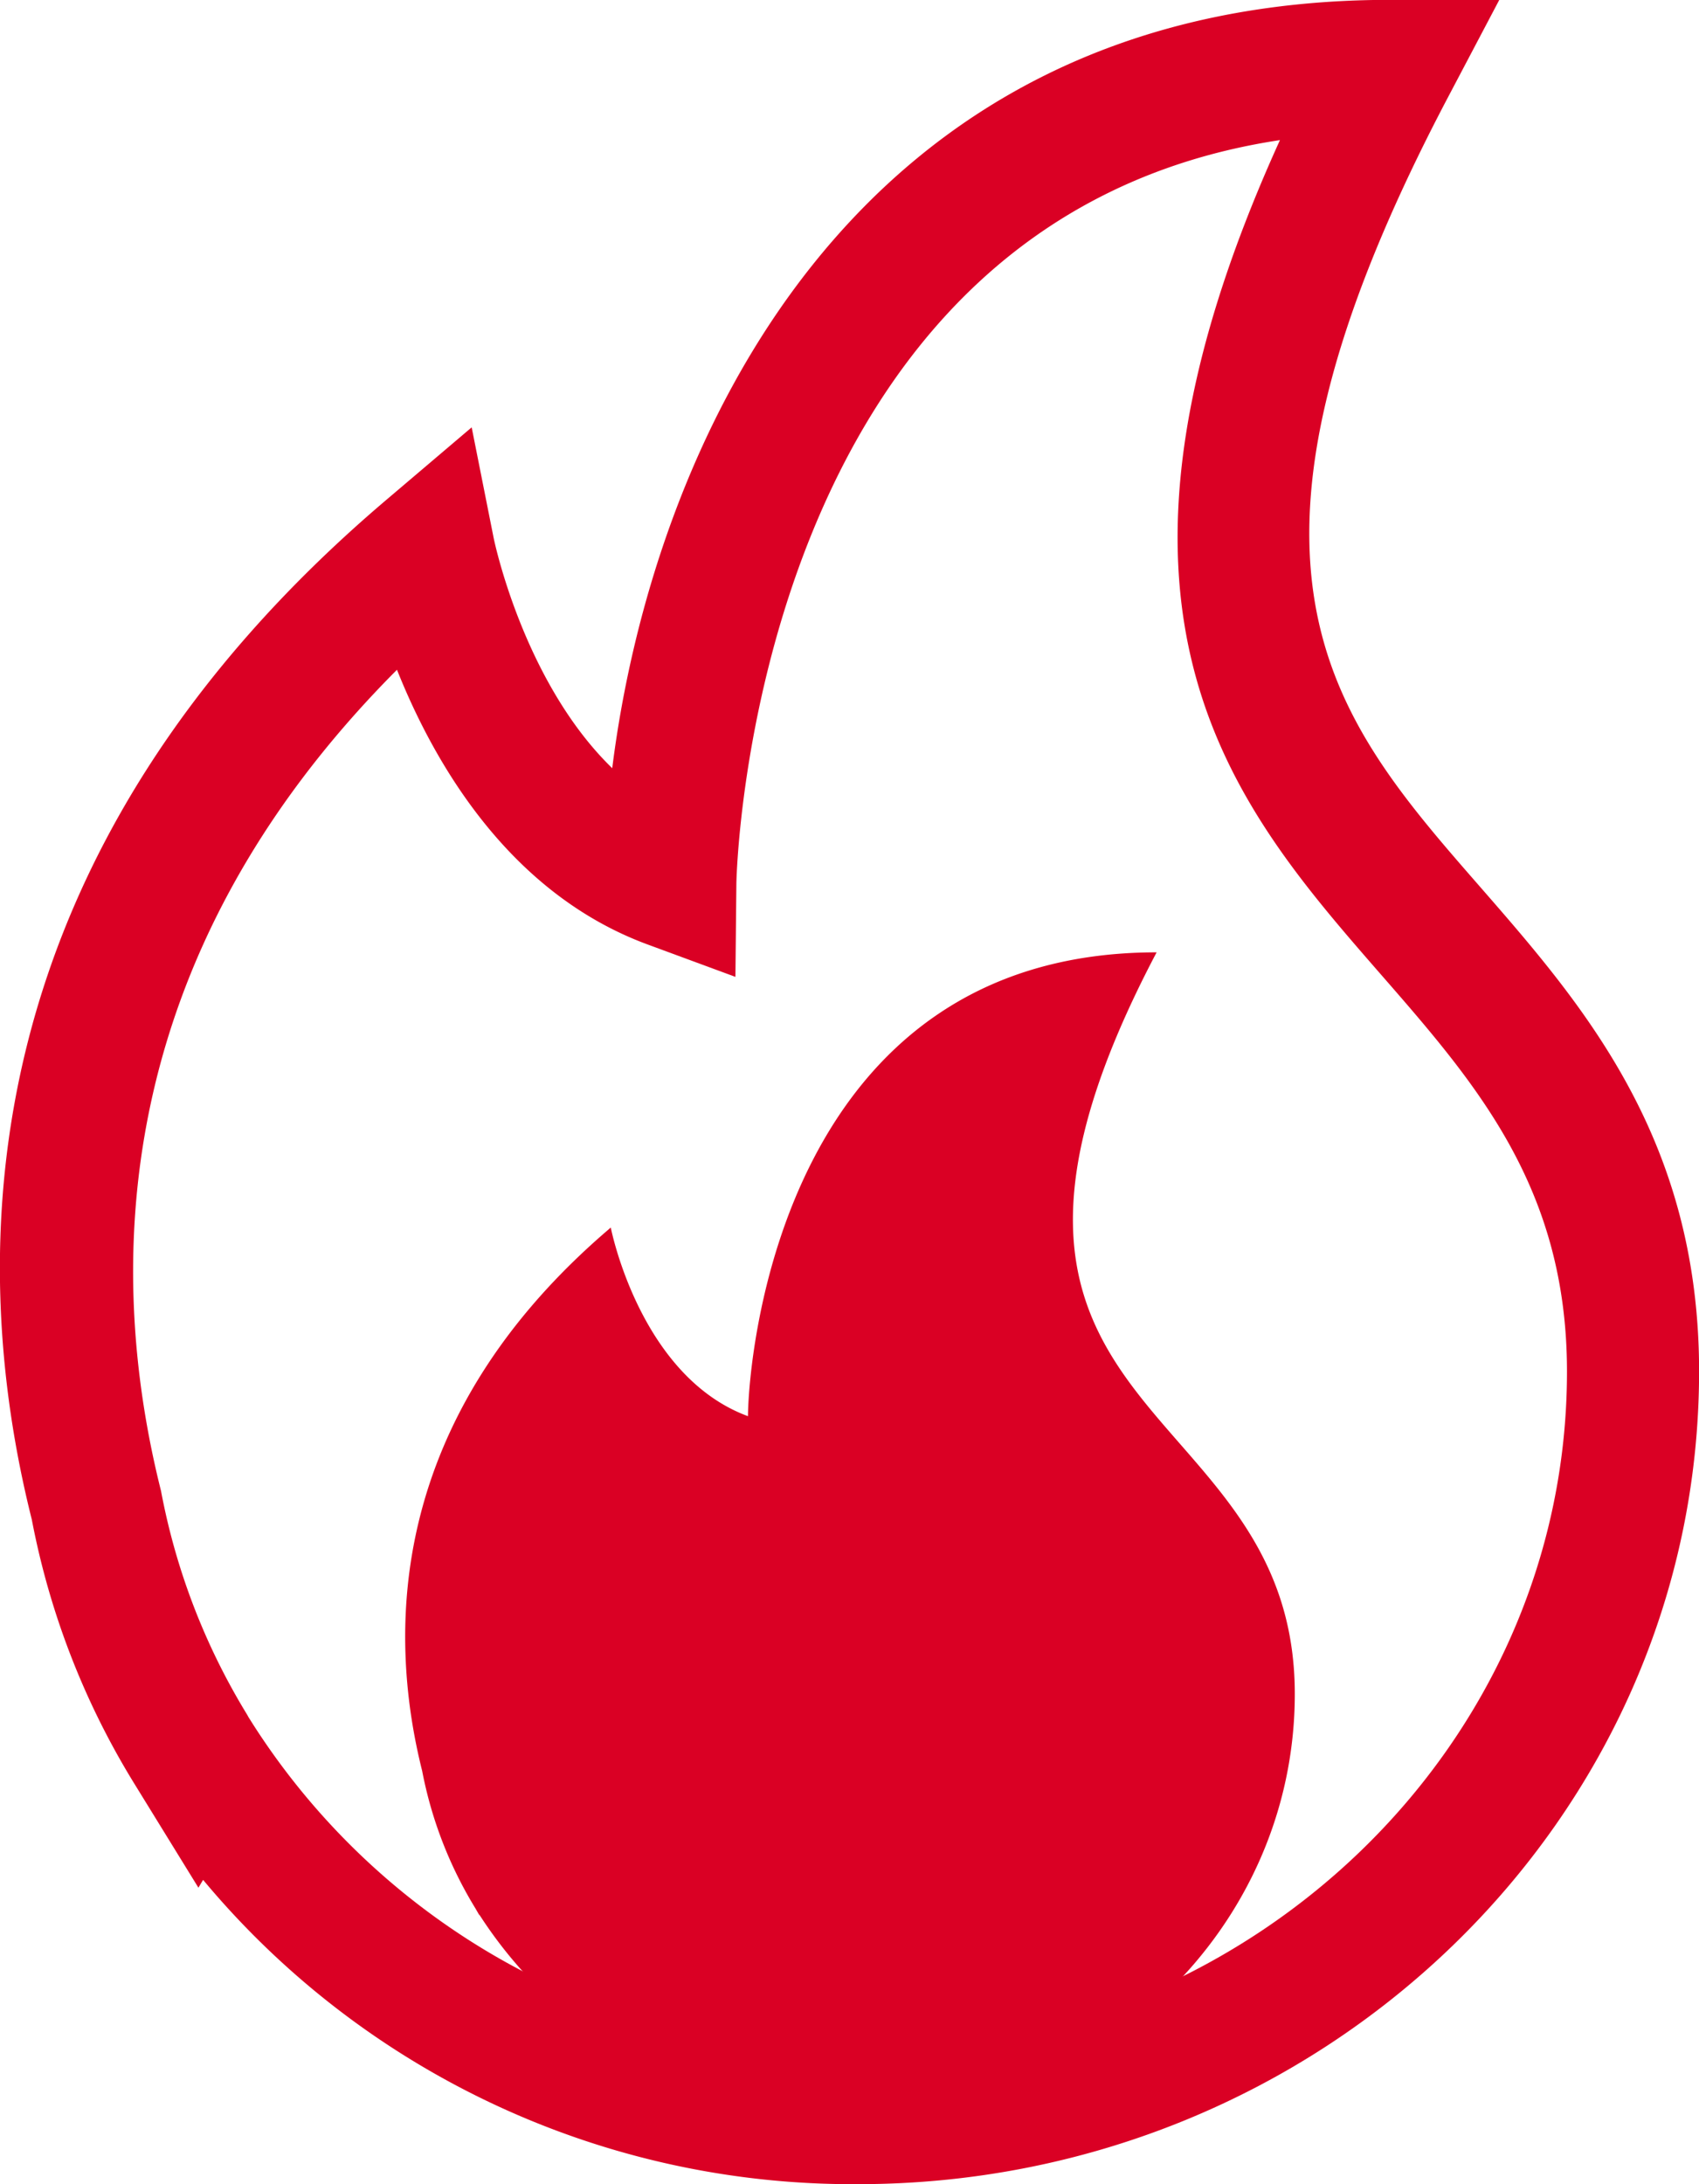 <svg xmlns="http://www.w3.org/2000/svg" width="59.956" height="77.037" viewBox="0 0 59.956 77.037">
  <g id="Group_4035" data-name="Group 4035" transform="translate(0)">
    <g id="Group_1930" data-name="Group 1930">
      <g id="Group_1929" data-name="Group 1929">
        <path id="Path_2404" data-name="Path 2404" d="M-1448.747,78.993a29.83,29.83,0,0,1-23.118-10.733l-.165.277-2.3-3.732a27.624,27.624,0,0,1-3.58-9.254c-2.374-9.456-2.162-23.5,12.5-35.955l3.023-2.567.774,3.893c.012.065,1.044,5.08,4.186,8.129,1.392-11.121,8.247-27.1,27.441-27.1h3.863l-1.8,3.415c-8.738,16.578-4.17,21.81,1.119,27.866,3.623,4.154,7.731,8.862,7.731,17.093C-1419.076,66.134-1432.387,78.993-1448.747,78.993Zm-21.518-16.475.177.28a25.088,25.088,0,0,0,21.342,11.534c13.791,0,25.011-10.767,25.011-24,0-6.485-3.2-10.148-6.584-14.026-5.23-6-11.119-12.74-3.545-29.408-18.694,2.825-19.179,25.965-19.182,26.213l-.034,3.3-3.1-1.143c-4.878-1.8-7.519-6.37-8.843-9.689-10.22,10.251-10.257,21.276-8.327,28.963a23.356,23.356,0,0,0,3.044,7.9Z" transform="translate(1479.032 -1.956)" fill="#da0024"/>
      </g>
    </g>
    <g id="Group_1932" data-name="Group 1932" transform="translate(14.298 33.59)">
      <g id="Group_1931" data-name="Group 1931">
        <path id="Path_2405" data-name="Path 2405" d="M-1447.913,12.766c-13.176,0-14.4,14.141-14.421,16.36-3.825-1.411-4.841-6.653-4.841-6.653-7.918,6.727-7.877,14.3-6.656,19.166a14.5,14.5,0,0,0,1.883,4.854c.083.146.133.23.133.23l.006-.009a15.639,15.639,0,0,0,13.241,7.165c8.58,0,15.531-6.7,15.531-14.955C-1443.037,28.15-1456.716,29.468-1447.913,12.766Z" transform="translate(1474.431 -12.766)" fill="#da0024"/>
      </g>
    </g>
  </g>
</svg>
